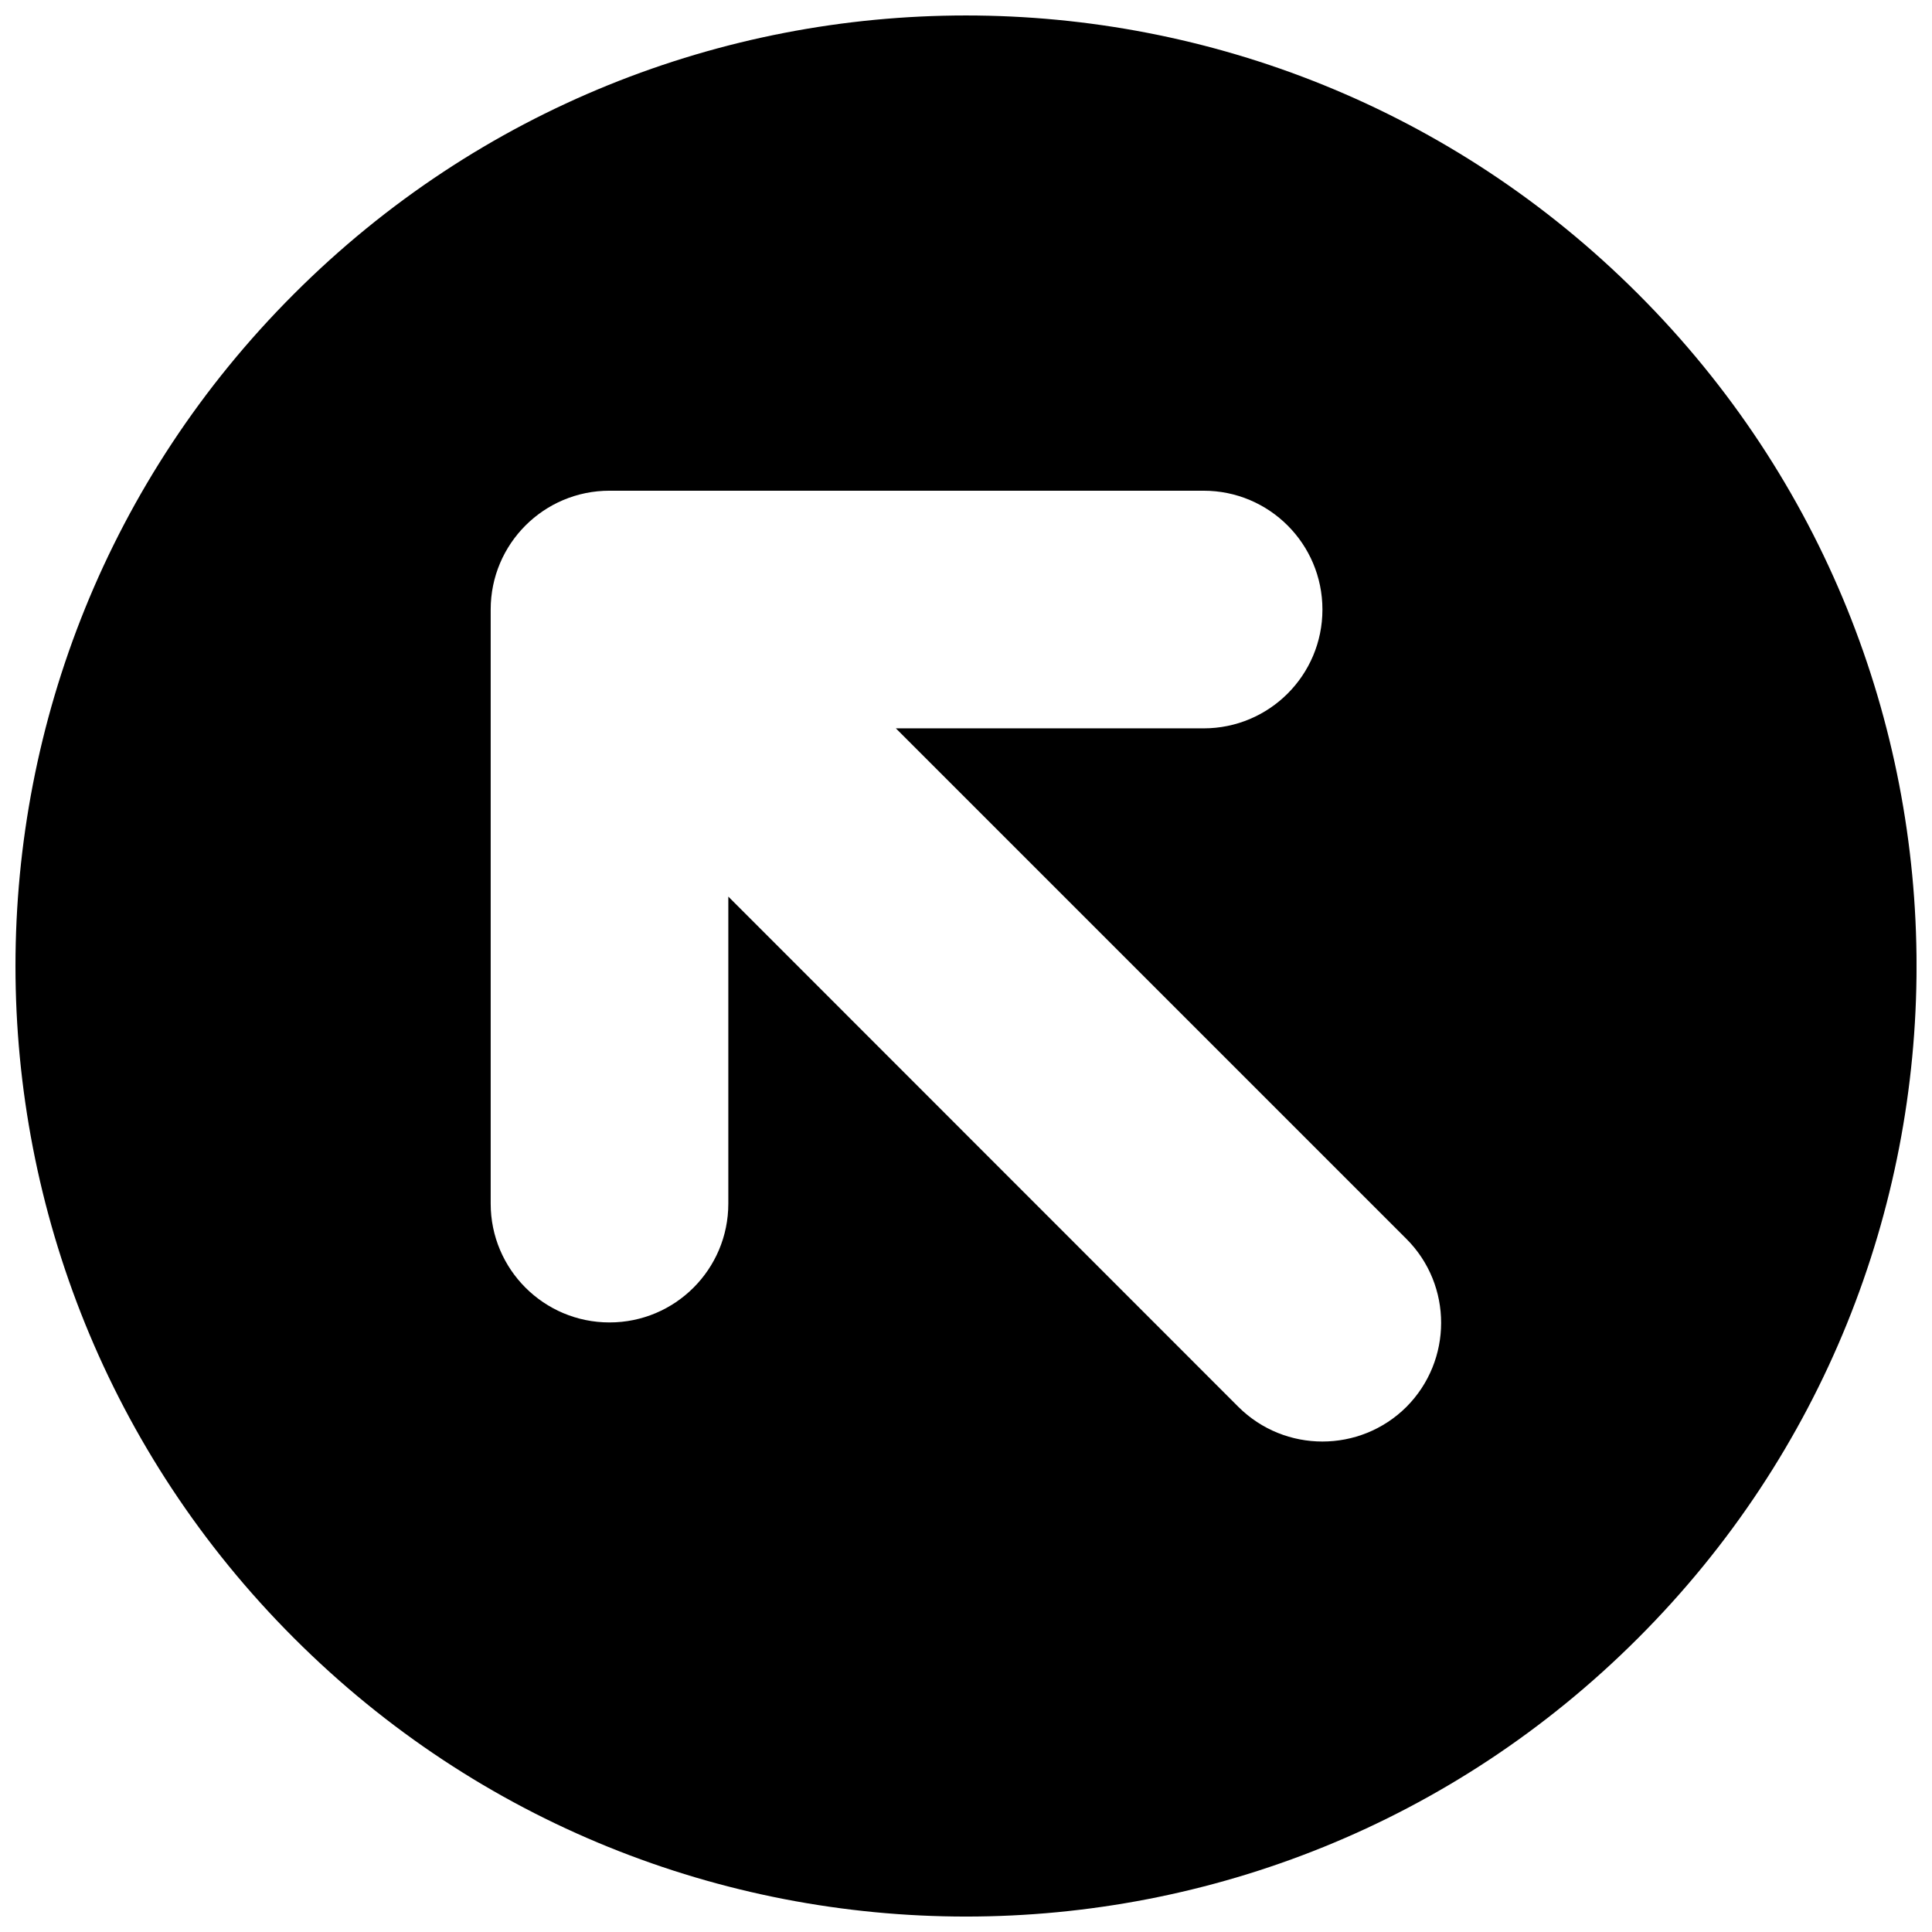 <?xml version="1.0" encoding="UTF-8"?>
<!-- The Best Svg Icon site in the world: iconSvg.co, Visit us! https://iconsvg.co -->
<svg width="800px" height="800px" version="1.1" viewBox="144 144 512 512" xmlns="http://www.w3.org/2000/svg">
 <defs>
  <clipPath id="a">
   <path d="m148.09 148.09h503.81v503.81h-503.81z"/>
  </clipPath>
 </defs>
 <g clip-path="url(#a)">
  <path d="m221.9 221.9c-98.398 98.336-98.398 257.87 0 356.21 98.336 98.398 257.87 98.398 356.21 0 98.398-98.336 98.398-257.87 0-356.21-98.355-98.402-257.88-98.402-356.21 0zm241.07 52.145c17.398 0 31.488 14.09 31.488 31.488 0 17.398-14.09 31.488-31.488 31.488h-81.555l135.3 135.3c12.297 12.297 12.234 32.227 0 44.523-12.297 12.234-32.227 12.234-44.523 0l-135.18-135.24v81.367c0 17.398-14.09 31.488-31.488 31.488-17.398 0-31.488-14.09-31.488-31.488v-157.44c0-17.398 14.09-31.488 31.488-31.488z"/>
 </g>
</svg>